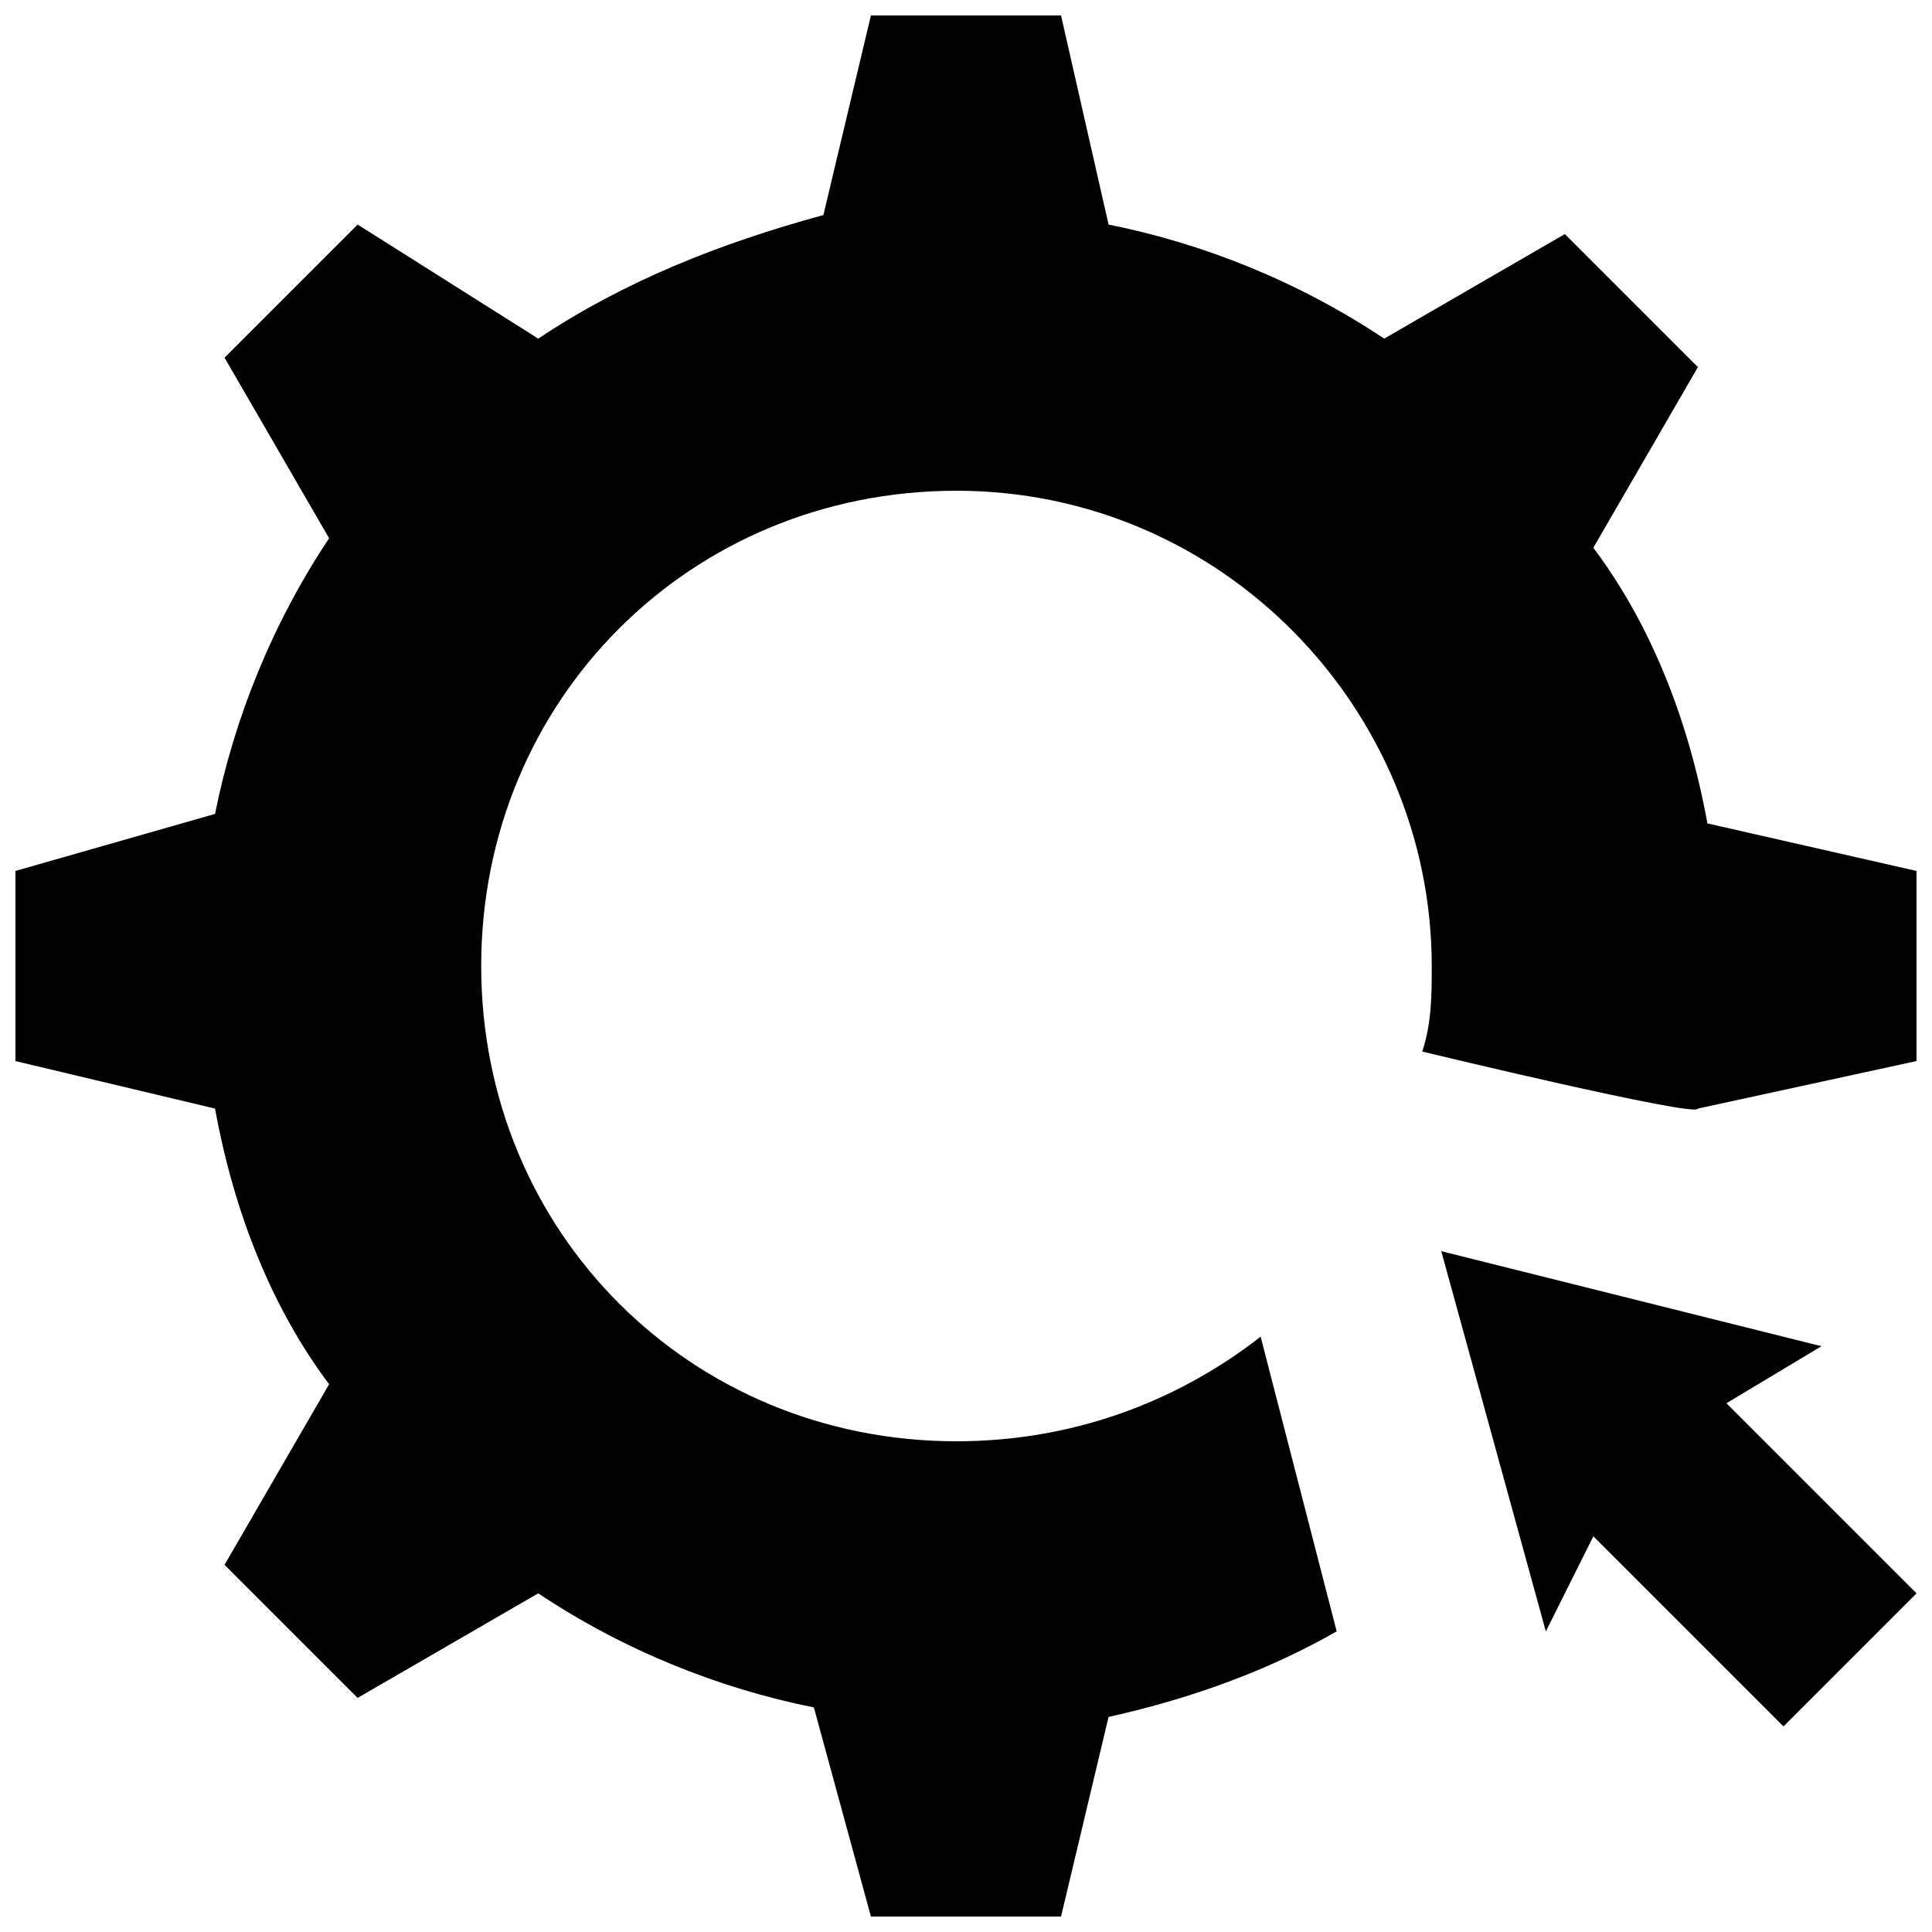 <?xml version="1.0" encoding="UTF-8"?>
<!-- Uploaded to: SVG Repo, www.svgrepo.com, Generator: SVG Repo Mixer Tools -->
<svg width="800px" height="800px" version="1.1" viewBox="144 144 512 512" xmlns="http://www.w3.org/2000/svg">
 <defs>
  <clipPath id="b">
   <path d="m525 475h126.9v127h-126.9z"/>
  </clipPath>
  <clipPath id="a">
   <path d="m148.09 148.09h503.81v503.81h-503.81z"/>
  </clipPath>
 </defs>
 <g>
  <g clip-path="url(#b)">
   <path d="m626.71 500.76-100.76-25.191 27.711 100.76 12.594-25.191 50.383 50.383 35.266-35.27-50.379-50.379z"/>
  </g>
  <g clip-path="url(#a)">
   <path d="m596.48 362.21c-5.039-27.711-15.113-52.898-30.23-73.051l27.711-47.863-35.266-35.266-47.863 27.711c-22.672-15.113-47.863-25.191-73.051-30.23l-12.598-55.418h-50.379l-12.598 52.898c-27.707 7.559-52.898 17.637-75.57 32.75l-47.859-30.23-35.27 35.27 27.711 47.863c-15.113 22.672-25.191 47.863-30.23 73.051l-52.898 15.113v50.383l52.898 12.594c5.039 27.711 15.113 52.898 30.23 73.051l-27.711 47.863 35.266 35.266 47.863-27.711c22.672 15.113 47.863 25.191 73.051 30.23l15.117 55.418h50.383l12.594-52.898c22.672-5.039 42.824-12.594 60.457-22.672l-20.152-78.09c-22.672 17.633-50.383 27.711-80.609 27.711-70.535 0-125.95-55.418-125.95-125.95s55.418-125.95 125.95-125.95c70.535 0 125.95 57.938 125.95 125.95 0 7.559 0 15.113-2.519 22.672 0 0 73.051 17.633 73.051 15.113l57.938-12.598v-50.379z"/>
  </g>
 </g>
</svg>